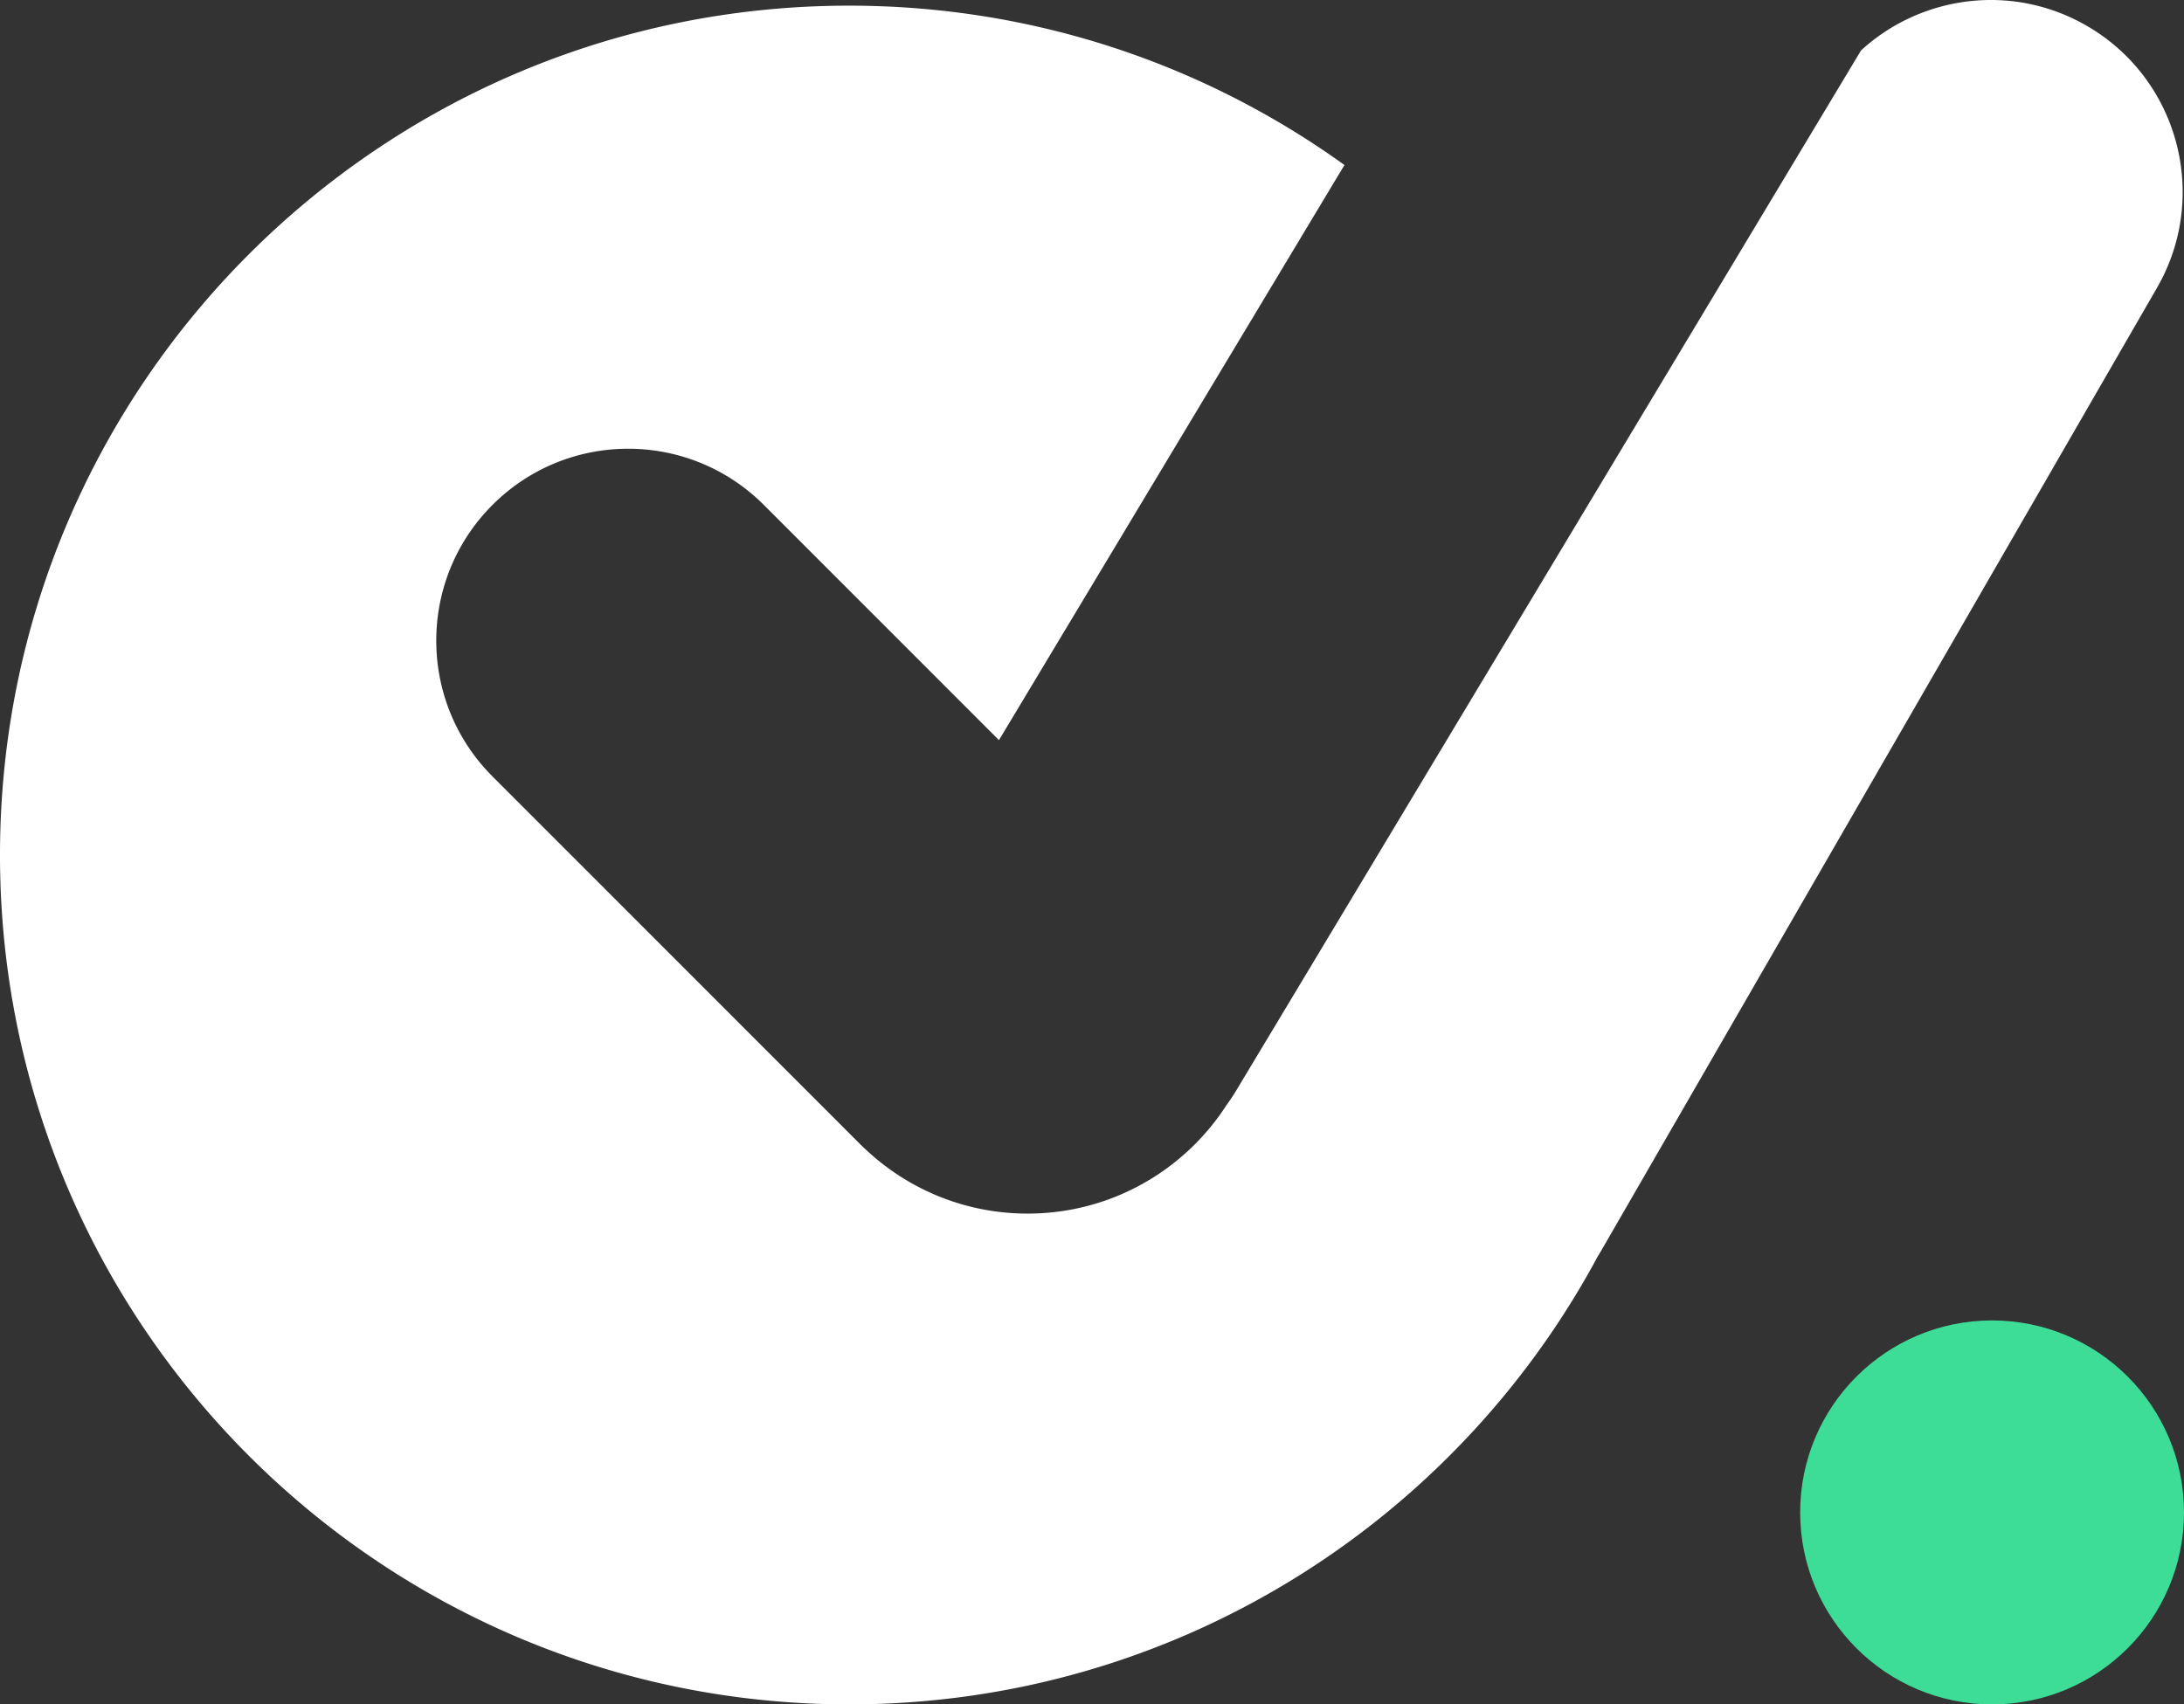<svg xmlns="http://www.w3.org/2000/svg" width="1627" height="1270"><rect width="100%" height="100%" fill="#333333" stroke="none"/><g fill="none" fill-rule="evenodd"><path fill="#FFF" d="M1554.502 19.185c68.375 39.494 91.801 126.964 52.325 195.37l-413.67 716.822a145.576 145.576 0 0 1-2.855 4.737C1083.617 1134.862 873.886 1270 632.607 1270 283.227 1270 0 986.644 0 637.107 0 287.57 283.228 4.214 632.607 4.214c137.692 0 265.11 44.011 368.966 118.739l-257.378 428.54L569.042 376.26c-55.827-55.852-146.342-55.852-202.17 0-55.269 55.295-55.821 144.601-1.657 200.576l1.658 1.686L640.677 852.45a143.76 143.76 0 0 0 5.882 5.564c31.346 28.74 73.12 46.279 118.989 46.279 62.14 0 116.764-32.189 148.126-80.807a144.657 144.657 0 0 0 6.532-9.698l.877-1.442 465.304-774.748c44.776-41.095 112.703-50.42 168.115-18.414Z"/><ellipse cx="1484.027" cy="1126.951" fill="#3DDC97" rx="142.973" ry="143.049"/></g></svg>